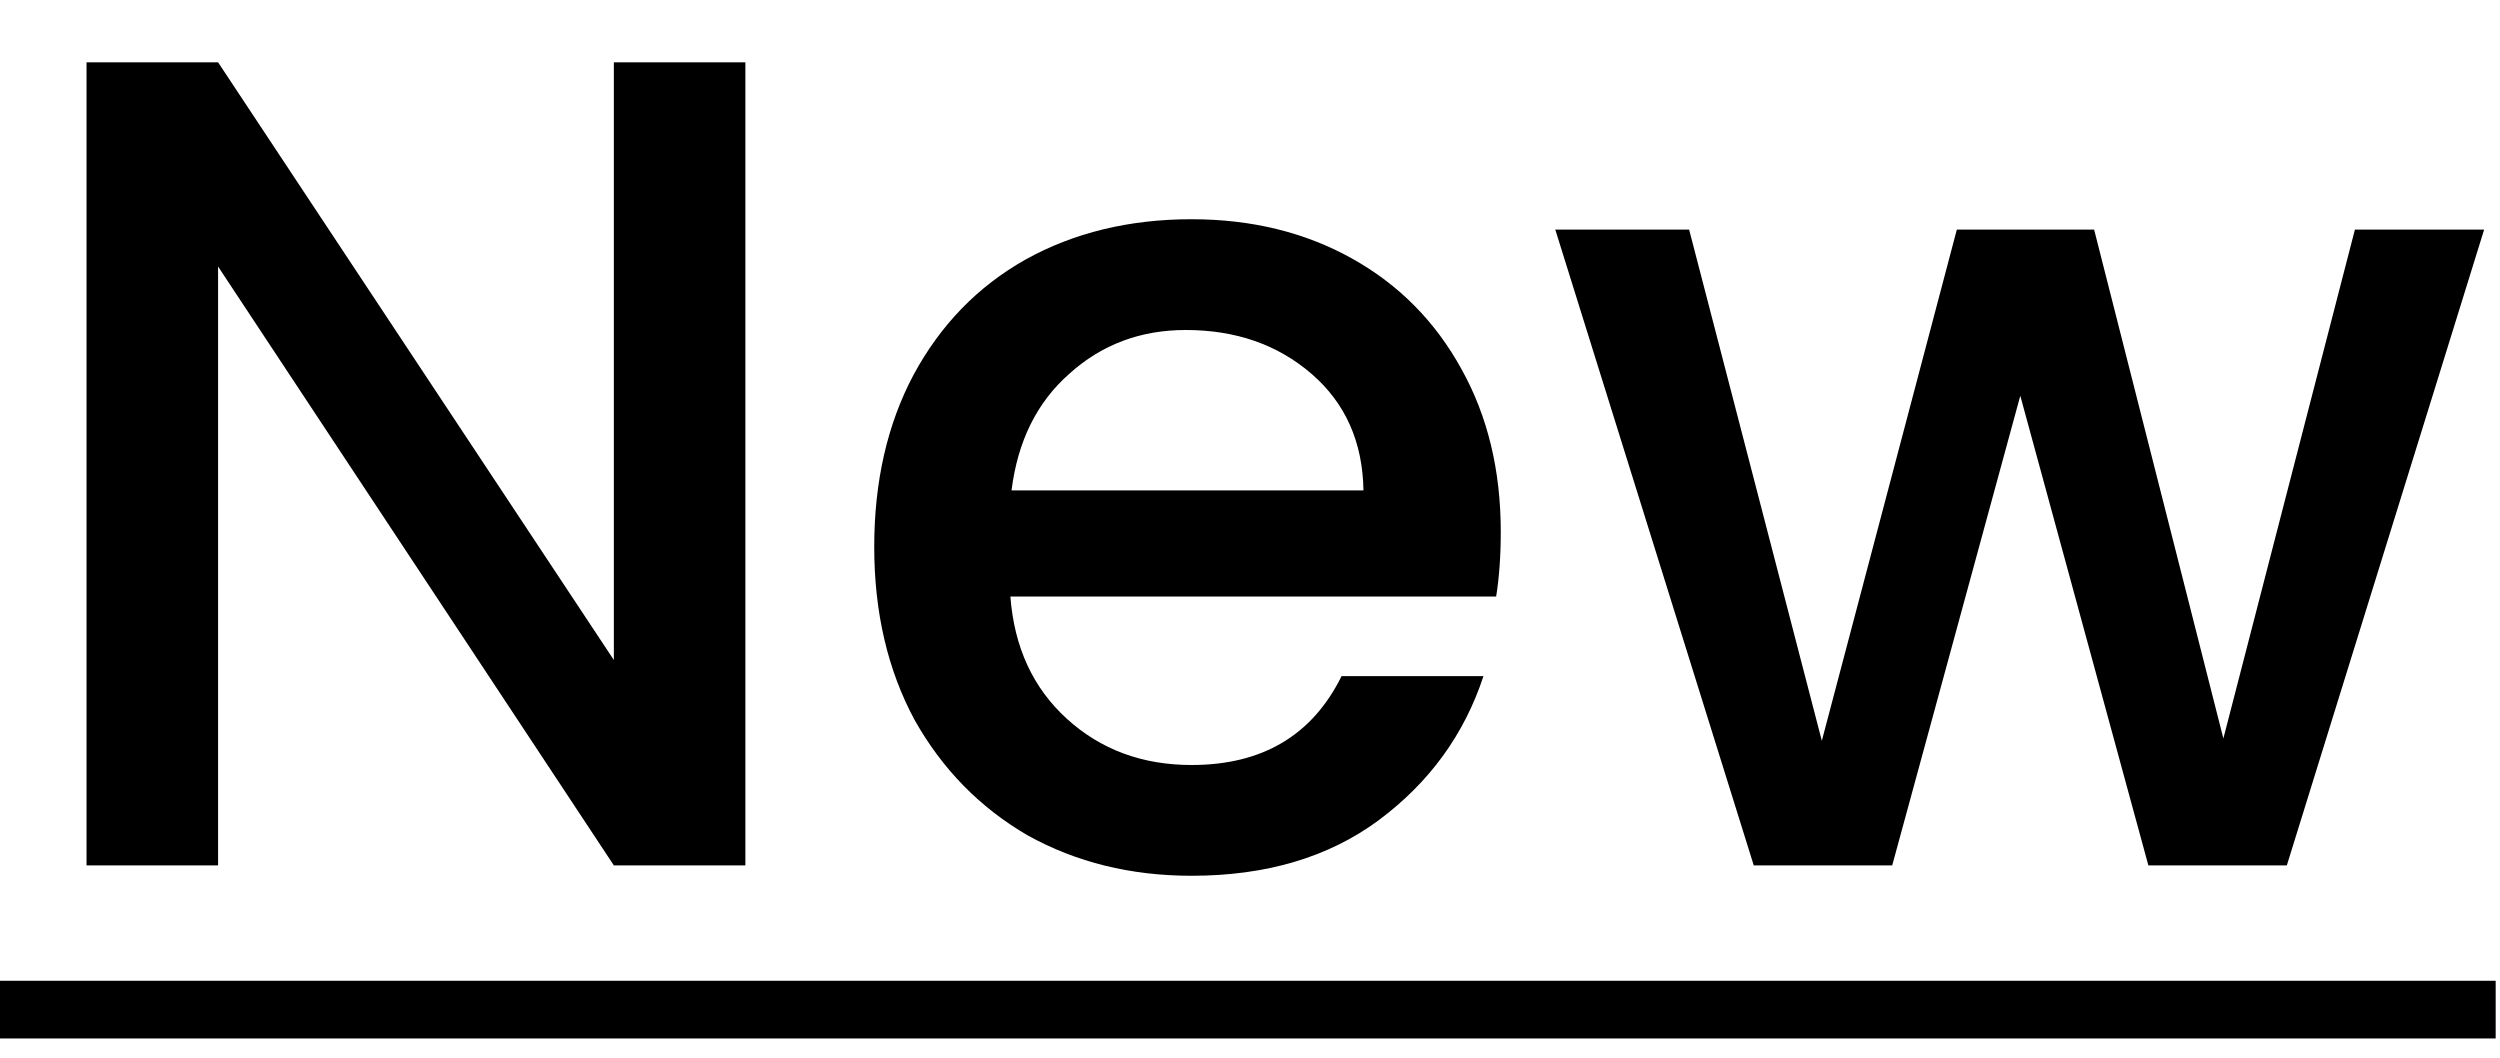 <svg width="26" height="11" viewBox="0 0 26 11" fill="none" xmlns="http://www.w3.org/2000/svg">
<path d="M7.752 9H6.384L2.268 2.772V9H0.9V0.648H2.268L6.384 6.864V0.648H7.752V9ZM15.608 5.532C15.608 5.78 15.592 6.004 15.56 6.204H10.508C10.548 6.732 10.744 7.156 11.096 7.476C11.448 7.796 11.88 7.956 12.392 7.956C13.128 7.956 13.648 7.648 13.952 7.032H15.428C15.228 7.64 14.864 8.14 14.336 8.532C13.816 8.916 13.168 9.108 12.392 9.108C11.76 9.108 11.192 8.968 10.688 8.688C10.192 8.4 9.8 8 9.512 7.488C9.232 6.968 9.092 6.368 9.092 5.688C9.092 5.008 9.228 4.412 9.5 3.9C9.78 3.38 10.168 2.98 10.664 2.7C11.168 2.42 11.744 2.28 12.392 2.28C13.016 2.28 13.572 2.416 14.06 2.688C14.548 2.96 14.928 3.344 15.2 3.84C15.472 4.328 15.608 4.892 15.608 5.532ZM14.18 5.1C14.172 4.596 13.992 4.192 13.64 3.888C13.288 3.584 12.852 3.432 12.332 3.432C11.86 3.432 11.456 3.584 11.12 3.888C10.784 4.184 10.584 4.588 10.52 5.1H14.18ZM25.835 2.388L23.783 9H22.343L21.011 4.116L19.679 9H18.239L16.175 2.388H17.567L18.947 7.704L20.351 2.388H21.779L23.123 7.68L24.491 2.388H25.835Z" fill="black"/>
<path d="M0 10.2H25.955V10.8H0V10.2Z" fill="black"/>
</svg>
